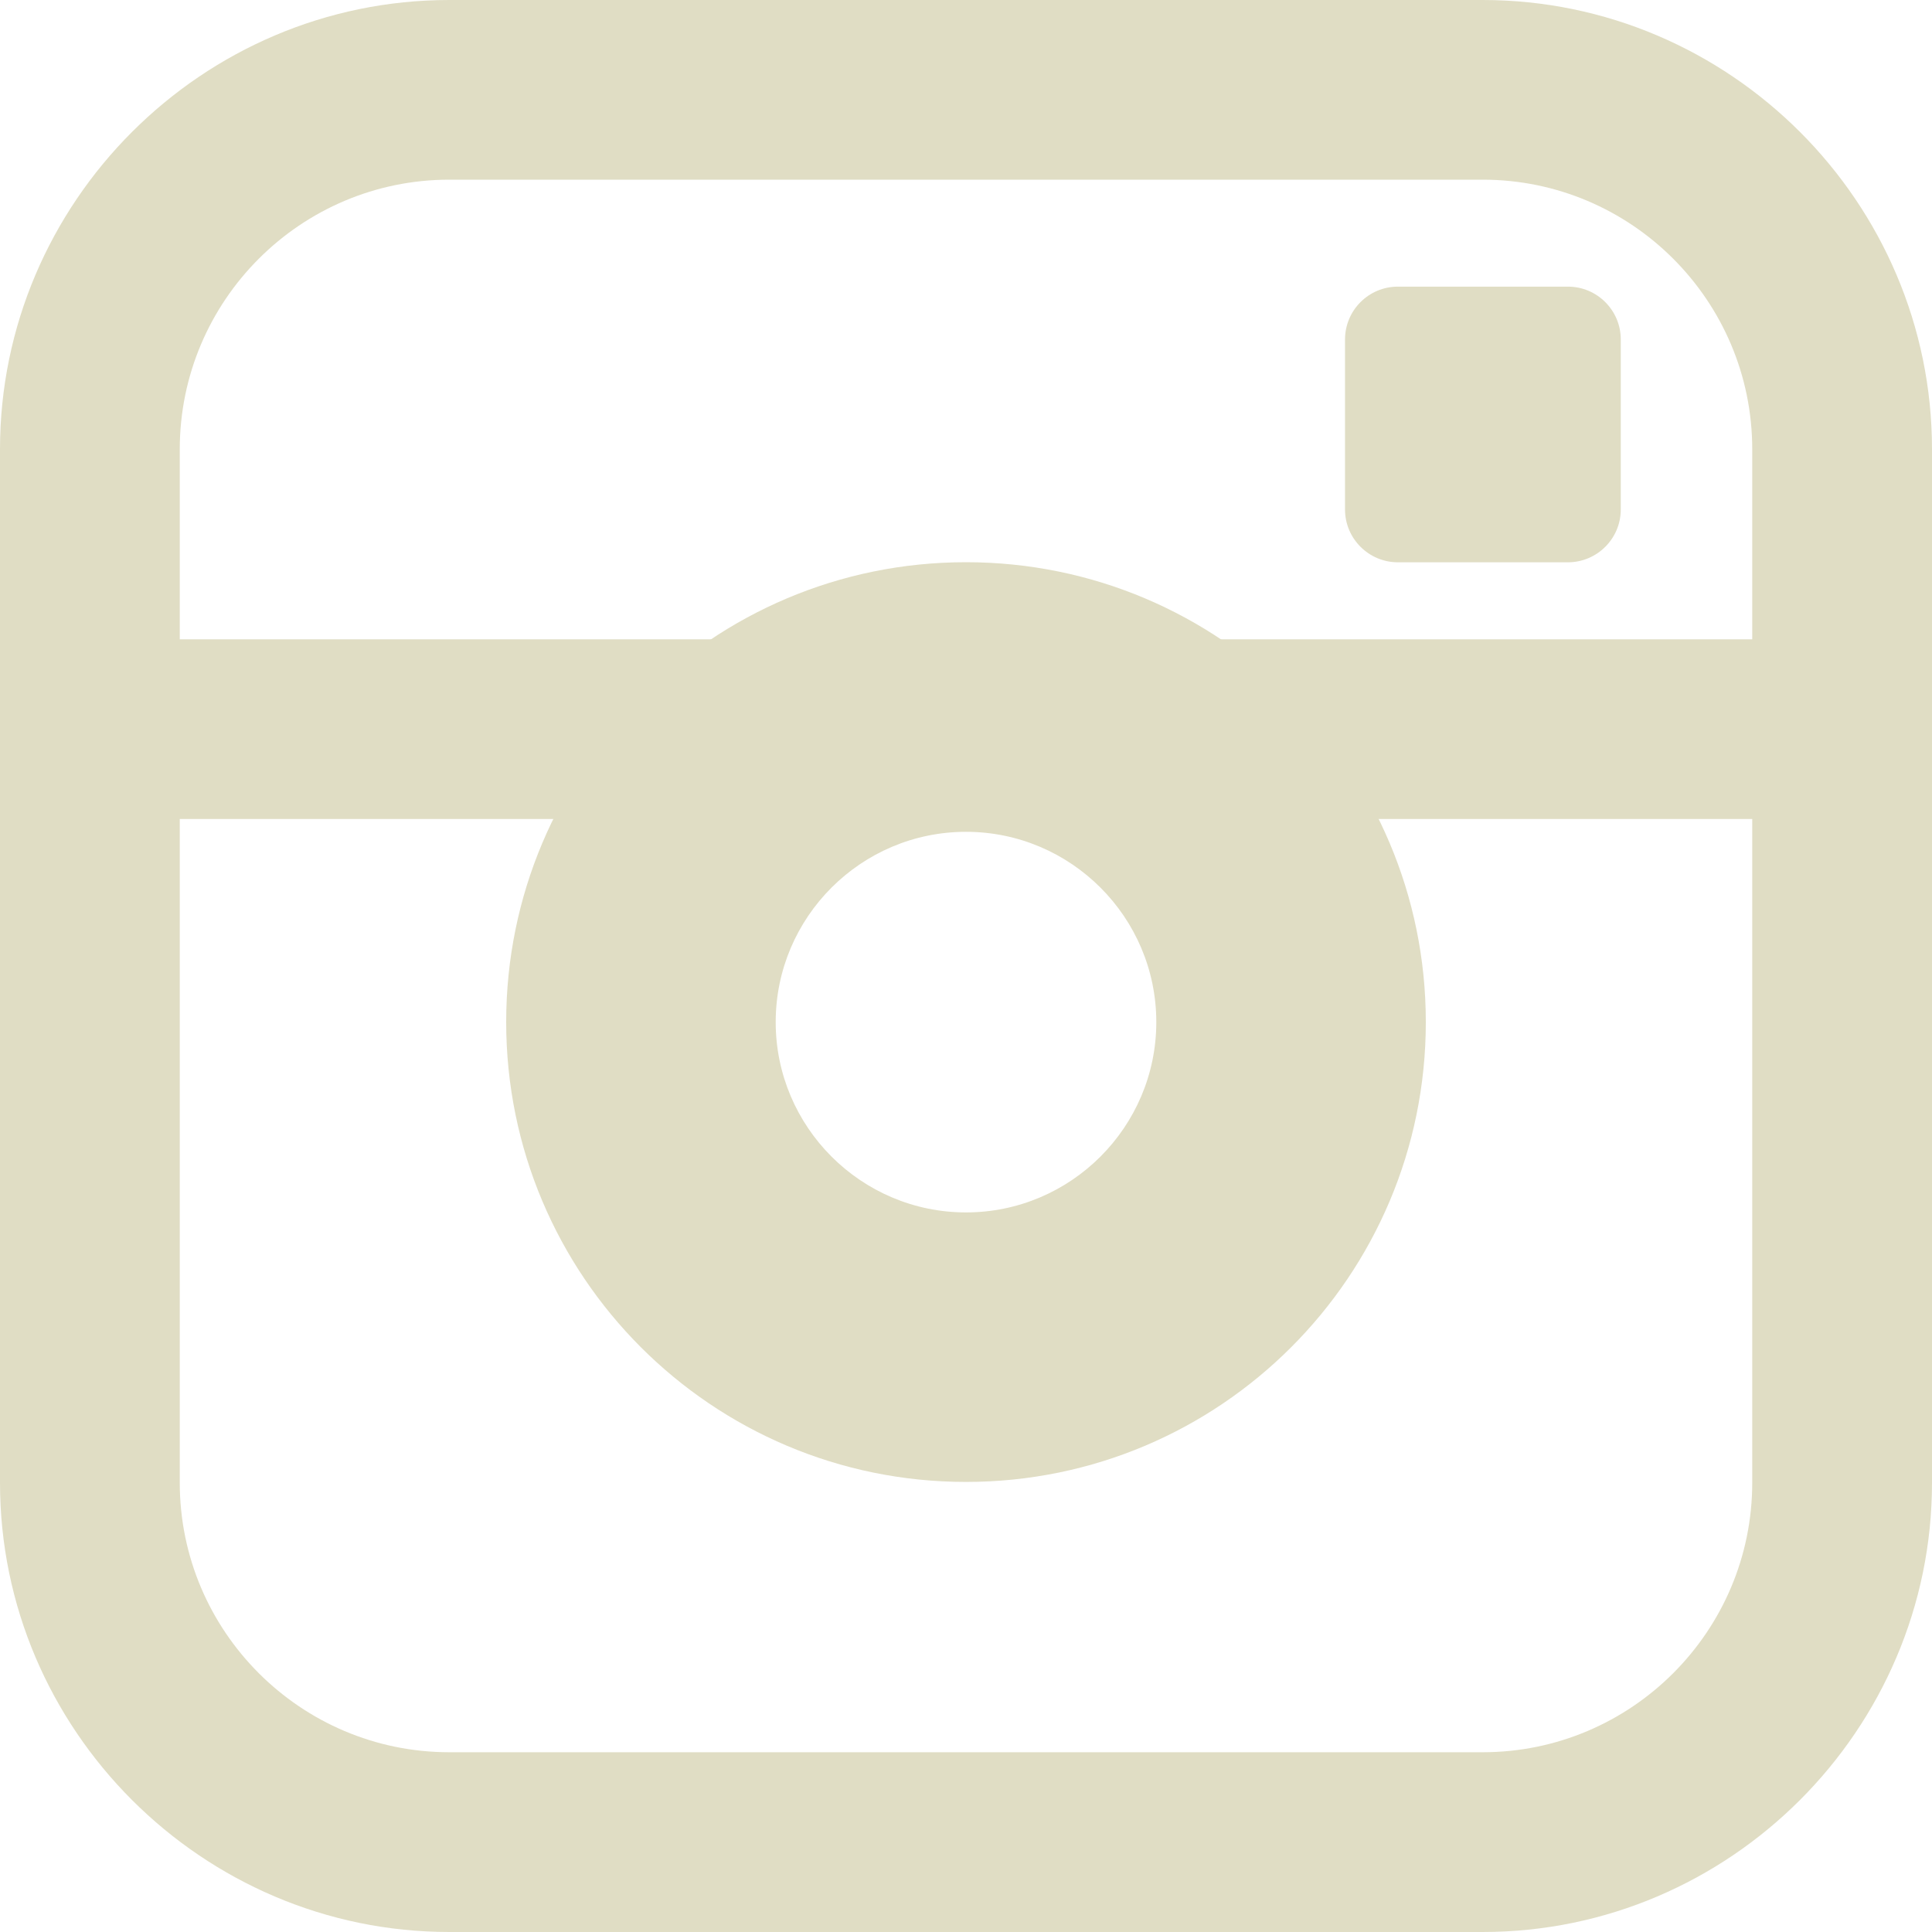 <?xml version="1.0" encoding="utf-8"?>
<!-- Generator: Adobe Illustrator 16.0.0, SVG Export Plug-In . SVG Version: 6.00 Build 0)  -->
<!DOCTYPE svg PUBLIC "-//W3C//DTD SVG 1.1//EN" "http://www.w3.org/Graphics/SVG/1.1/DTD/svg11.dtd">
<svg version="1.1" id="Layer_1" xmlns="http://www.w3.org/2000/svg" xmlns:xlink="http://www.w3.org/1999/xlink" x="0px" y="0px"
	 width="22px" height="22px" viewBox="0 0 22 22" enable-background="new 0 0 22 22" xml:space="preserve">
<g>
	<path fill="#E0DDC4" d="M15.316,3.866c0-0.333,0.27-0.602,0.602-0.602h1.936c0.332,0,0.602,0.269,0.602,0.602v1.936
		c0,0.331-0.27,0.601-0.602,0.601h-1.936c-0.332,0-0.602-0.27-0.602-0.601V3.866z"/>
	<g>
		<path fill="#E0DDC4" d="M16.884,2.046c1.692,0,3.069,1.377,3.069,3.07v11.768c0,1.692-1.377,3.069-3.069,3.069H5.116
			c-1.692,0-3.069-1.377-3.069-3.069V5.116c0-1.693,1.377-3.07,3.069-3.07H16.884 M16.884,0H5.116C2.303,0,0,2.302,0,5.116v11.768
			C0,19.697,2.303,22,5.116,22h11.768C19.697,22,22,19.697,22,16.884V5.116C22,2.302,19.697,0,16.884,0L16.884,0z"/>
	</g>
	<line fill="none" stroke="#E0DDC4" stroke-width="2.046" stroke-miterlimit="10" x1="0" y1="8.303" x2="22" y2="8.303"/>
	<g>
		<path fill="#E0DDC4" d="M11,9.472c1.194,0,2.167,0.972,2.167,2.167c0,1.194-0.973,2.167-2.167,2.167s-2.167-0.973-2.167-2.167
			C8.833,10.444,9.806,9.472,11,9.472 M11,6.402c-2.893,0-5.236,2.345-5.236,5.236S8.107,16.875,11,16.875s5.236-2.345,5.236-5.236
			S13.893,6.402,11,6.402L11,6.402z"/>
	</g>
</g>
</svg>
